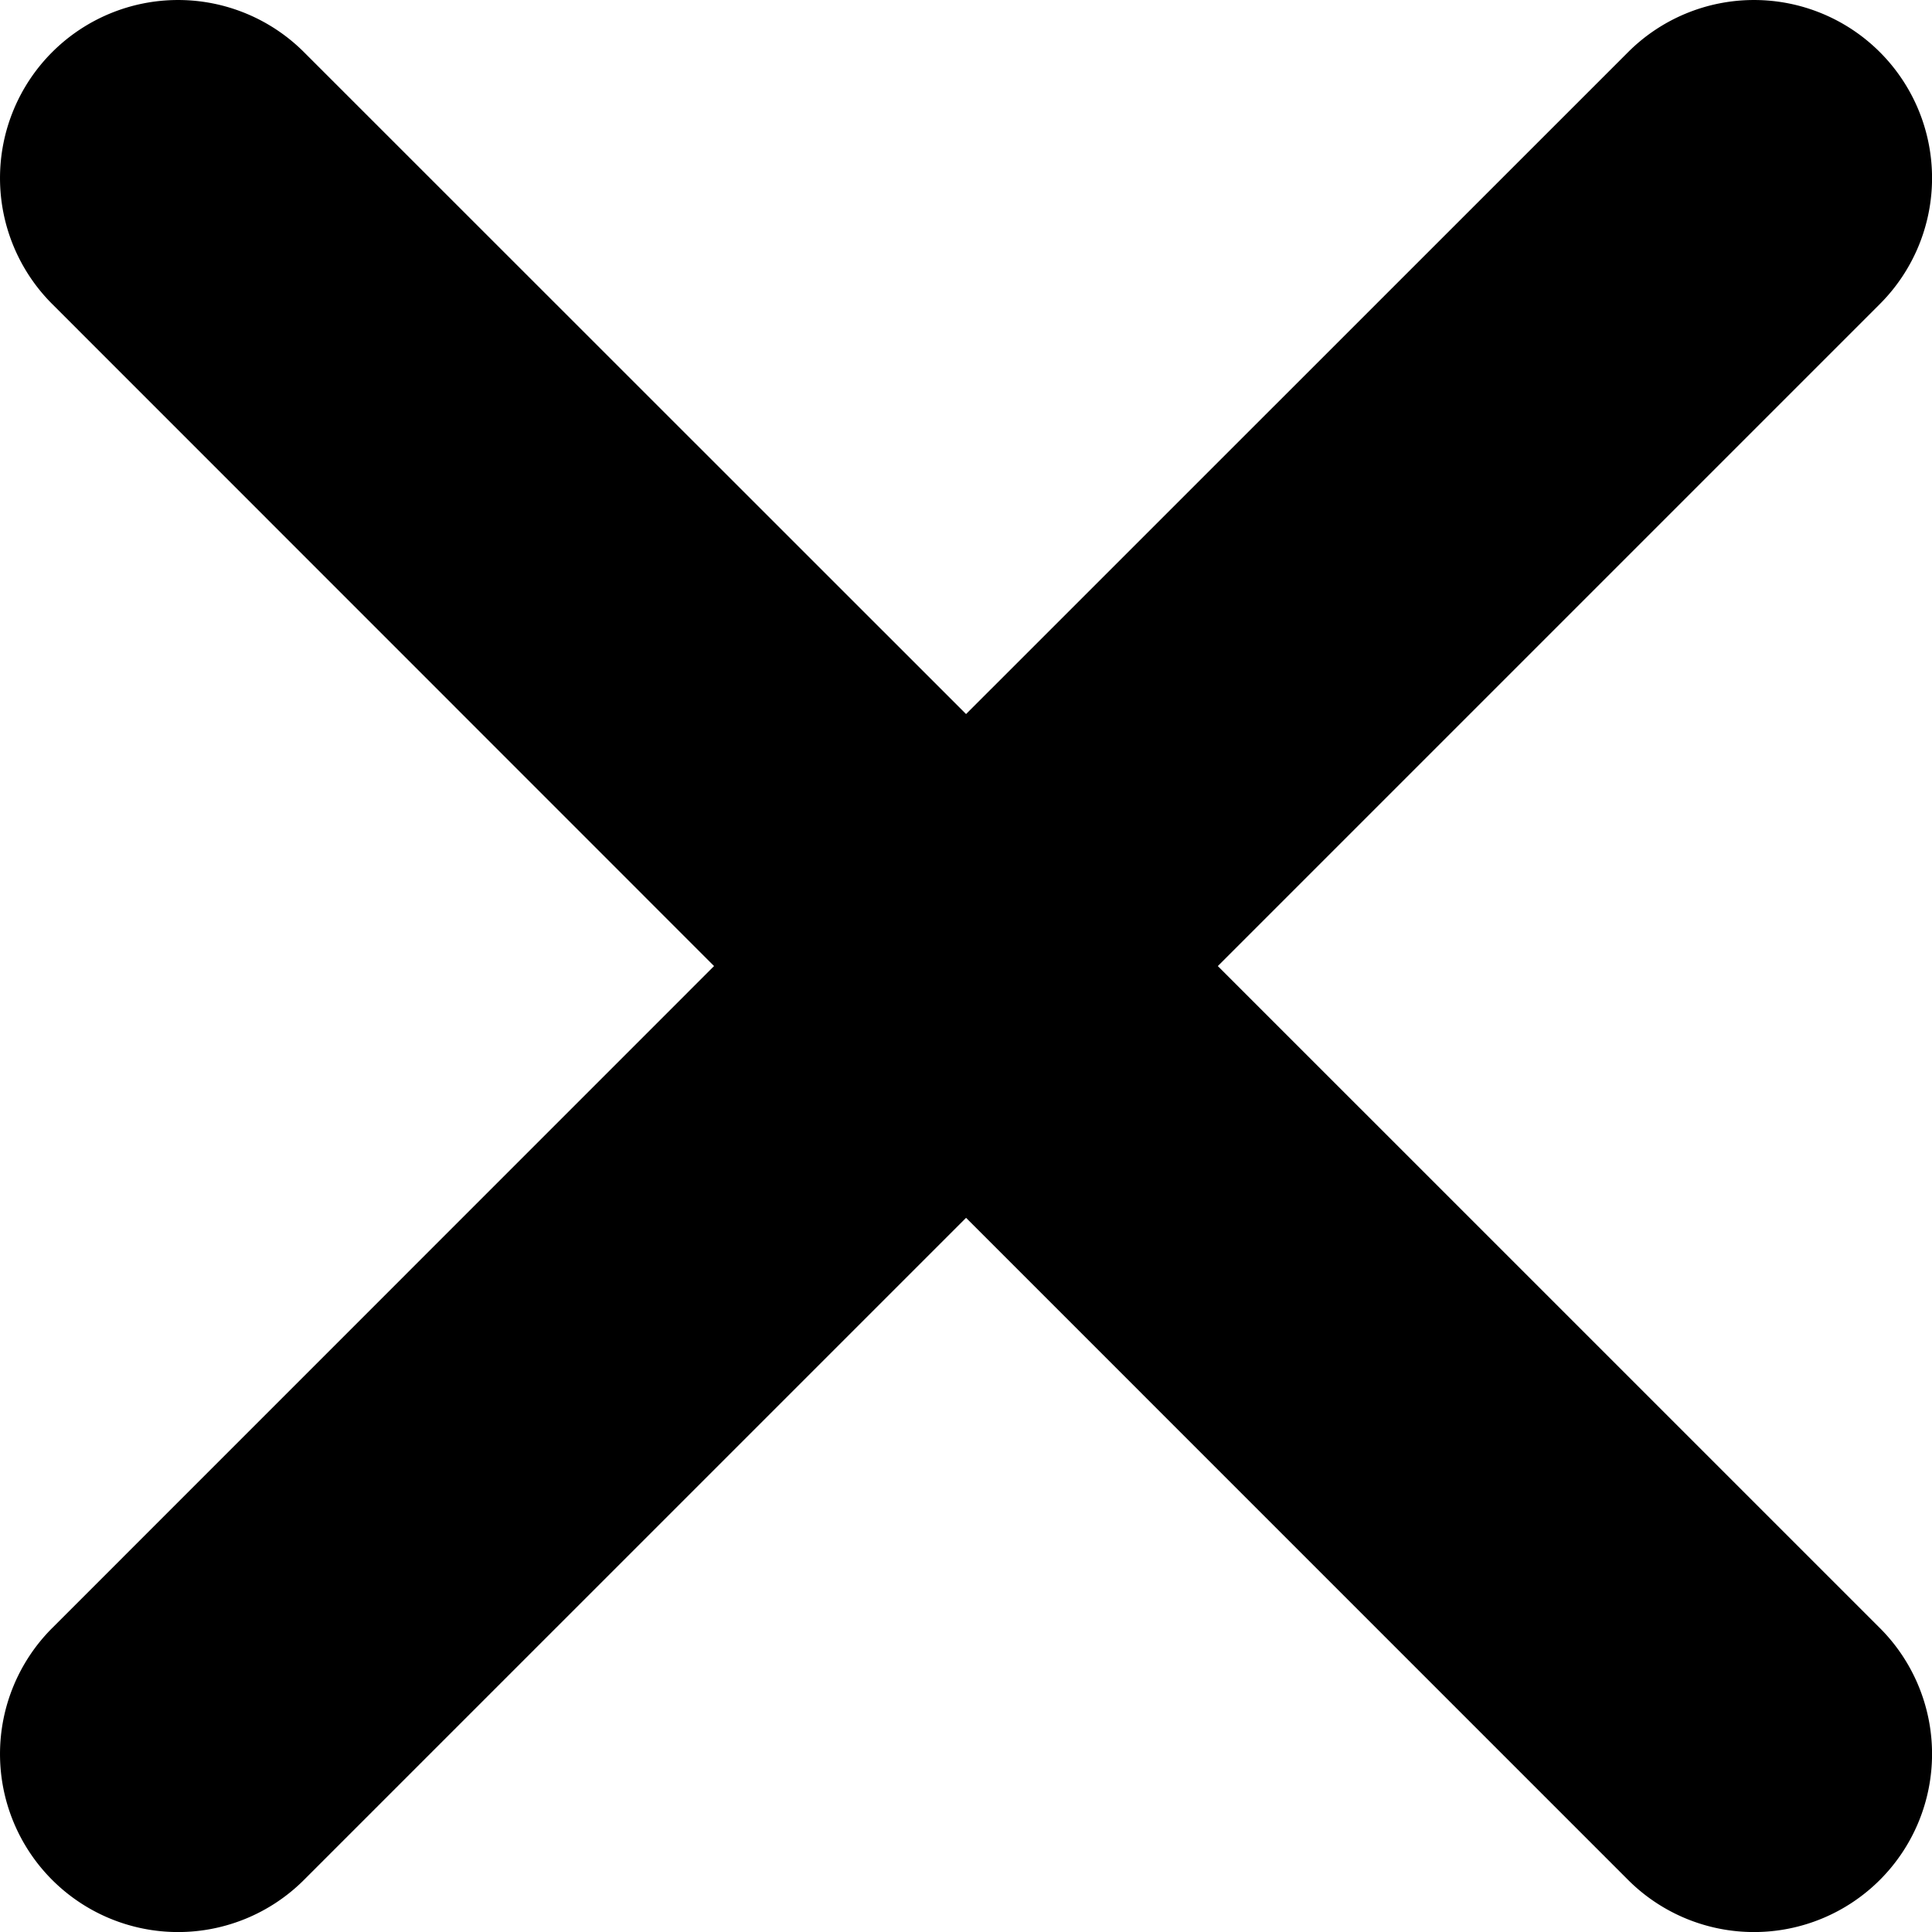 <svg xmlns="http://www.w3.org/2000/svg" width="32" height="32" viewBox="0 0 32 32">
  <path id="Path_101" data-name="Path 101" d="M32.244,28.074,43.21,17.108a2.949,2.949,0,0,0-4.171-4.171L28.074,23.9,17.108,12.937a2.949,2.949,0,0,0-4.171,4.171L23.9,28.074,12.937,39.039a2.949,2.949,0,0,0,4.171,4.171L28.074,32.244,39.039,43.21a2.949,2.949,0,0,0,4.171-4.171Z" transform="translate(-12.073 -12.073)"/>
</svg>
